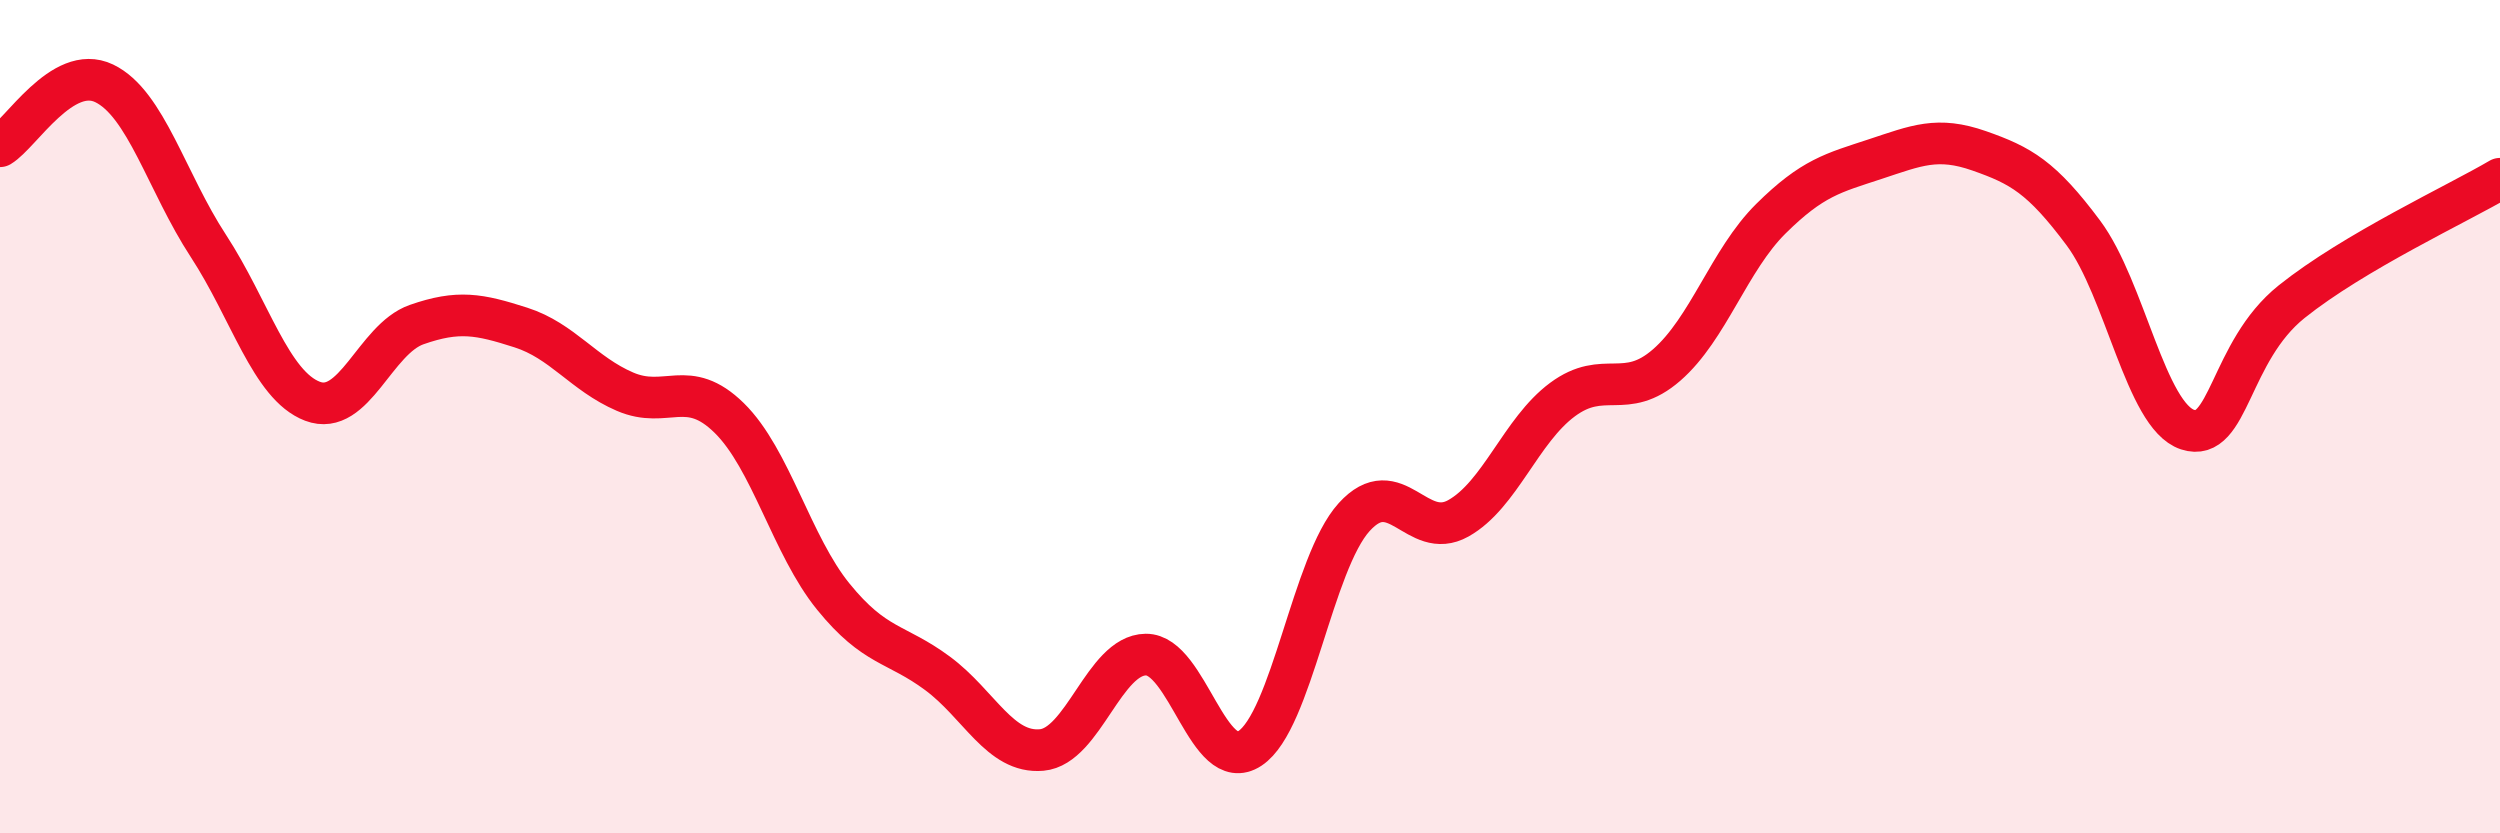 
    <svg width="60" height="20" viewBox="0 0 60 20" xmlns="http://www.w3.org/2000/svg">
      <path
        d="M 0,3.51 C 0.5,3.21 1.5,1.52 2.5,2 C 3.5,2.48 4,4.37 5,5.9 C 6,7.43 6.5,9.25 7.5,9.63 C 8.5,10.01 9,8.14 10,7.79 C 11,7.44 11.5,7.54 12.5,7.86 C 13.5,8.18 14,8.97 15,9.4 C 16,9.83 16.5,9.05 17.5,10.03 C 18.5,11.01 19,13.09 20,14.32 C 21,15.55 21.5,15.42 22.5,16.16 C 23.5,16.9 24,18.09 25,18 C 26,17.91 26.5,15.72 27.5,15.71 C 28.5,15.7 29,18.62 30,17.96 C 31,17.3 31.5,13.51 32.5,12.41 C 33.5,11.31 34,13 35,12.44 C 36,11.88 36.5,10.33 37.5,9.59 C 38.5,8.85 39,9.63 40,8.76 C 41,7.89 41.5,6.24 42.5,5.25 C 43.5,4.26 44,4.15 45,3.82 C 46,3.49 46.5,3.27 47.5,3.62 C 48.5,3.97 49,4.25 50,5.59 C 51,6.93 51.5,9.98 52.5,10.31 C 53.5,10.64 53.5,8.44 55,7.24 C 56.5,6.04 59,4.88 60,4.29L60 20L0 20Z"
        fill="#EB0A25"
        opacity="0.1"
        stroke-linecap="round"
        stroke-linejoin="round"
      />
      <path
        d="M 0,3.51 C 0.5,3.21 1.5,1.52 2.5,2 C 3.5,2.48 4,4.37 5,5.9 C 6,7.43 6.5,9.25 7.5,9.63 C 8.5,10.01 9,8.14 10,7.79 C 11,7.44 11.5,7.54 12.5,7.86 C 13.5,8.18 14,8.97 15,9.4 C 16,9.83 16.5,9.05 17.5,10.03 C 18.5,11.01 19,13.09 20,14.32 C 21,15.55 21.5,15.42 22.5,16.16 C 23.5,16.9 24,18.09 25,18 C 26,17.91 26.5,15.72 27.5,15.71 C 28.5,15.7 29,18.62 30,17.96 C 31,17.3 31.5,13.51 32.5,12.41 C 33.5,11.31 34,13 35,12.44 C 36,11.88 36.5,10.33 37.5,9.59 C 38.5,8.85 39,9.63 40,8.76 C 41,7.89 41.5,6.24 42.5,5.25 C 43.5,4.26 44,4.15 45,3.82 C 46,3.49 46.5,3.27 47.5,3.62 C 48.5,3.97 49,4.25 50,5.59 C 51,6.93 51.5,9.98 52.5,10.31 C 53.5,10.64 53.5,8.44 55,7.24 C 56.5,6.04 59,4.88 60,4.29"
        stroke="#EB0A25"
        stroke-width="1"
        fill="none"
        stroke-linecap="round"
        stroke-linejoin="round"
      />
    </svg>
  